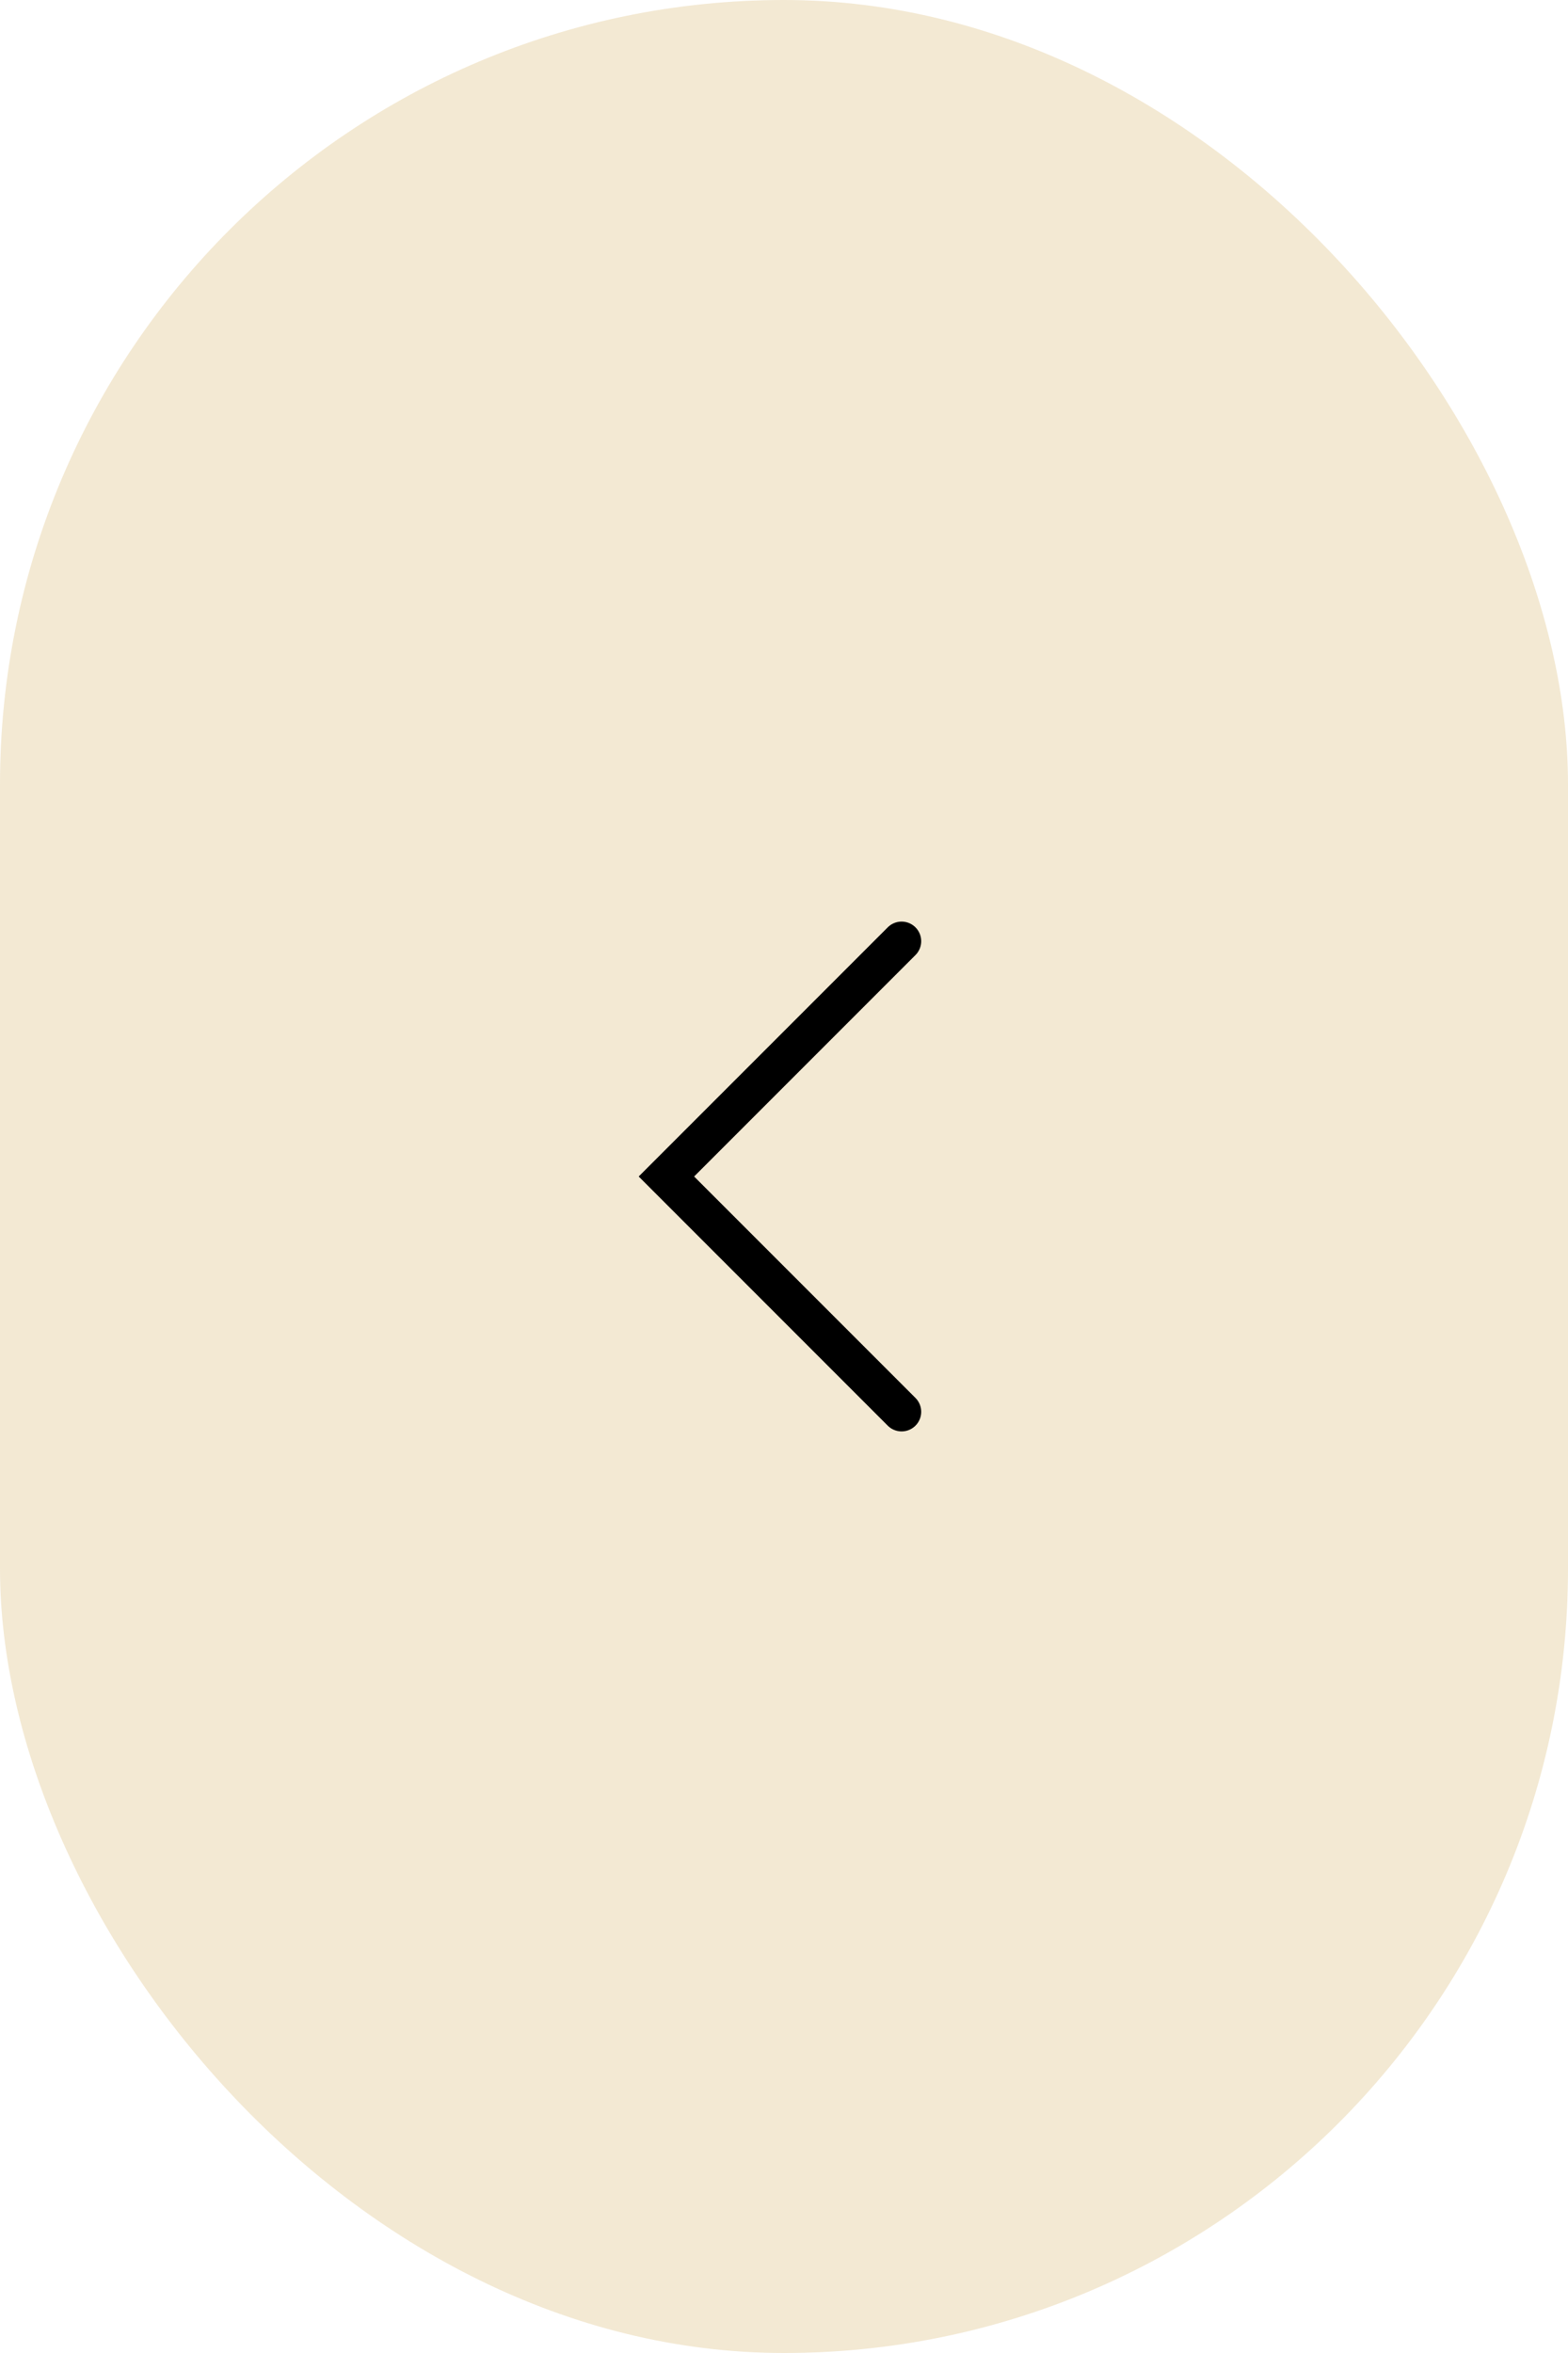 <?xml version="1.0" encoding="UTF-8"?> <svg xmlns="http://www.w3.org/2000/svg" width="40" height="60" viewBox="0 0 40 60" fill="none"><g filter="url(#filter0_b_156_12)"><rect x="40" y="60" width="40" height="60" rx="20" transform="rotate(180 40 60)" fill="#D7B56D" fill-opacity="0.3"></rect><path d="M23 24L17 30L23 36" stroke="black" stroke-linecap="round"></path></g><defs><filter id="filter0_b_156_12" x="-10" y="-10" width="60" height="80" filterUnits="userSpaceOnUse" color-interpolation-filters="sRGB"><feFlood flood-opacity="0" result="BackgroundImageFix"></feFlood><feGaussianBlur in="BackgroundImageFix" stdDeviation="5"></feGaussianBlur><feComposite in2="SourceAlpha" operator="in" result="effect1_backgroundBlur_156_12"></feComposite><feBlend mode="normal" in="SourceGraphic" in2="effect1_backgroundBlur_156_12" result="shape"></feBlend></filter></defs></svg> 